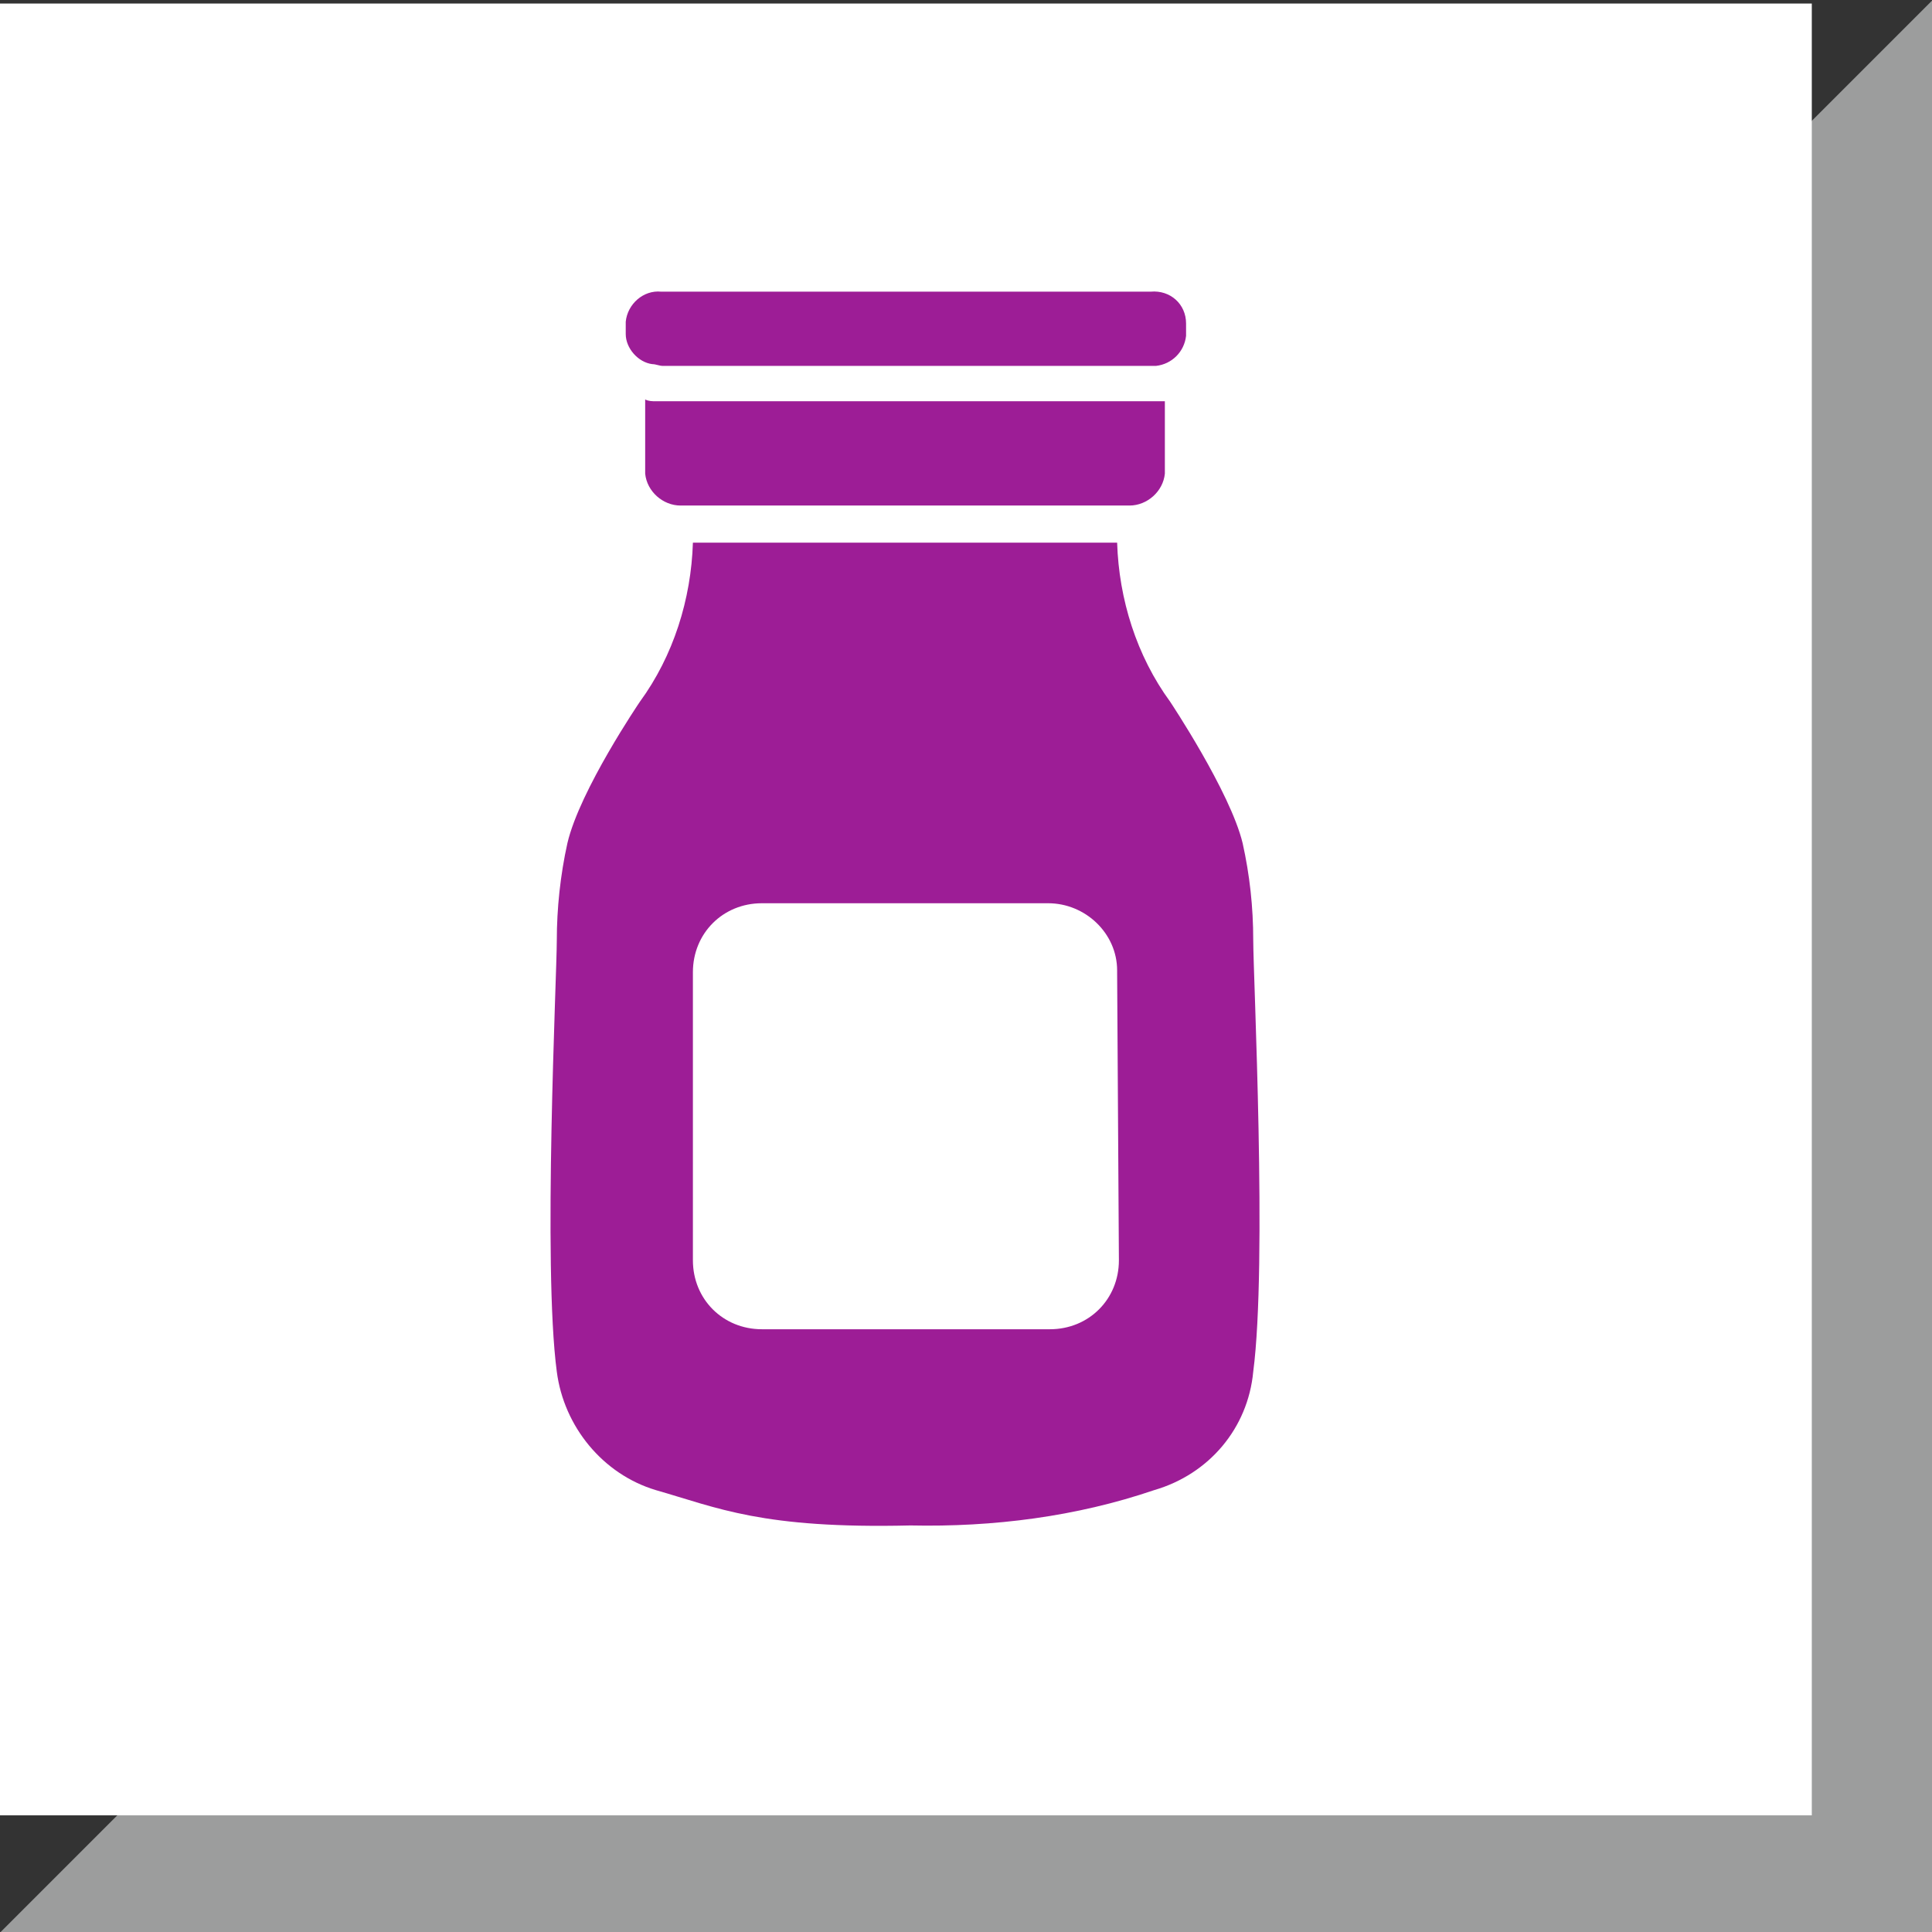 <?xml version="1.0" encoding="UTF-8"?>
<svg xmlns="http://www.w3.org/2000/svg" xmlns:xlink="http://www.w3.org/1999/xlink" version="1.1" id="Ebene_1" x="0px" y="0px" viewBox="0 0 109.3 109.3" style="enable-background:new 0 0 109.3 109.3;" xml:space="preserve">
<rect x="0" y="0" width="109.3" height="109.3" fill="#333333" stroke="none"/>
<style type="text/css">
	.st0{fill:#9C9D9D;}
	.st1{clip-path:url(#SVGID_00000058561169286579782830000011787533131651745714_);}
	.st2{fill:none;stroke:#9C9D9D;stroke-width:7.02;}
	.st3{fill:#FFFFFF;}
	.st4{clip-path:url(#SVGID_00000081614453357810636190000011876753337362775187_);}
	.st5{fill:#9D1D96;}
</style>
<polygon class="st0" points="8.5,105.8 105.8,105.8 105.8,8.5 "></polygon>
<g>
	<defs>
		<rect id="SVGID_1_" y="0" width="109.3" height="109.3"></rect>
	</defs>
	<clipPath id="SVGID_00000021099269424442217090000000929288246765350573_">
		<use xlink:href="#SVGID_1_" style="overflow:visible;"></use>
	</clipPath>
	<g style="clip-path:url(#SVGID_00000021099269424442217090000000929288246765350573_);">
		<polygon class="st2" points="8.5,105.8 105.8,105.8 105.8,8.5   "></polygon>
	</g>
</g>
<rect y="0.2" class="st3" width="102.5" height="102.5"></rect>
<g>
	<defs>
		<rect id="SVGID_00000114764569763029604680000012792872129615259286_" y="0" width="109.3" height="109.3"></rect>
	</defs>
	<clipPath id="SVGID_00000081614769310091793410000003948973554019901374_">
		<use xlink:href="#SVGID_00000114764569763029604680000012792872129615259286_" style="overflow:visible;"></use>
	</clipPath>
	<g style="clip-path:url(#SVGID_00000081614769310091793410000003948973554019901374_);">
		<path class="st5" d="M37.1,22.7c-0.2,0-0.4,0-0.6-0.1v4.2c0.1,1,1,1.8,2,1.8h25.4c1,0,1.9-0.8,2-1.8v-4.1H37.1z"></path>
		<path class="st5" d="M65.1,16.5H37.4c-1-0.1-1.9,0.7-2,1.7v0.7c0,0.8,0.7,1.6,1.5,1.7c0.2,0,0.4,0.1,0.6,0.1h27.9    c0.9-0.1,1.6-0.8,1.7-1.7v-0.7C67.1,17.2,66.2,16.4,65.1,16.5C65.1,16.5,65.1,16.5,65.1,16.5"></path>
		<path class="st5" d="M63.3,71.3c0,2.2-1.7,3.9-3.9,3.9c0,0,0,0,0,0H43.1c-2.2,0-3.9-1.7-3.9-3.9l0,0V55c0-2.2,1.7-3.9,3.9-3.9    c0,0,0,0,0,0h16.2c2.1,0,3.9,1.7,3.9,3.8c0,0,0,0.1,0,0.1l0,0L63.3,71.3z M70.3,47.7c-0.7-2.9-4.1-8-4.1-8c-1.9-2.6-2.9-5.8-3-9    h-24c-0.1,3.2-1.1,6.4-3,9c0,0-3.4,5-4.1,8c-0.4,1.8-0.6,3.7-0.6,5.5c0,2-0.8,18.4,0,24.4c0.4,3.1,2.6,5.8,5.6,6.7    c3.5,1,6,2.2,14.4,2c4.7,0.1,9.4-0.5,13.8-2c3.1-0.9,5.3-3.5,5.6-6.7c0.8-6.1,0-22.4,0-24.4C70.9,51.3,70.7,49.5,70.3,47.7"></path>
	</g>
</g>
</svg>
